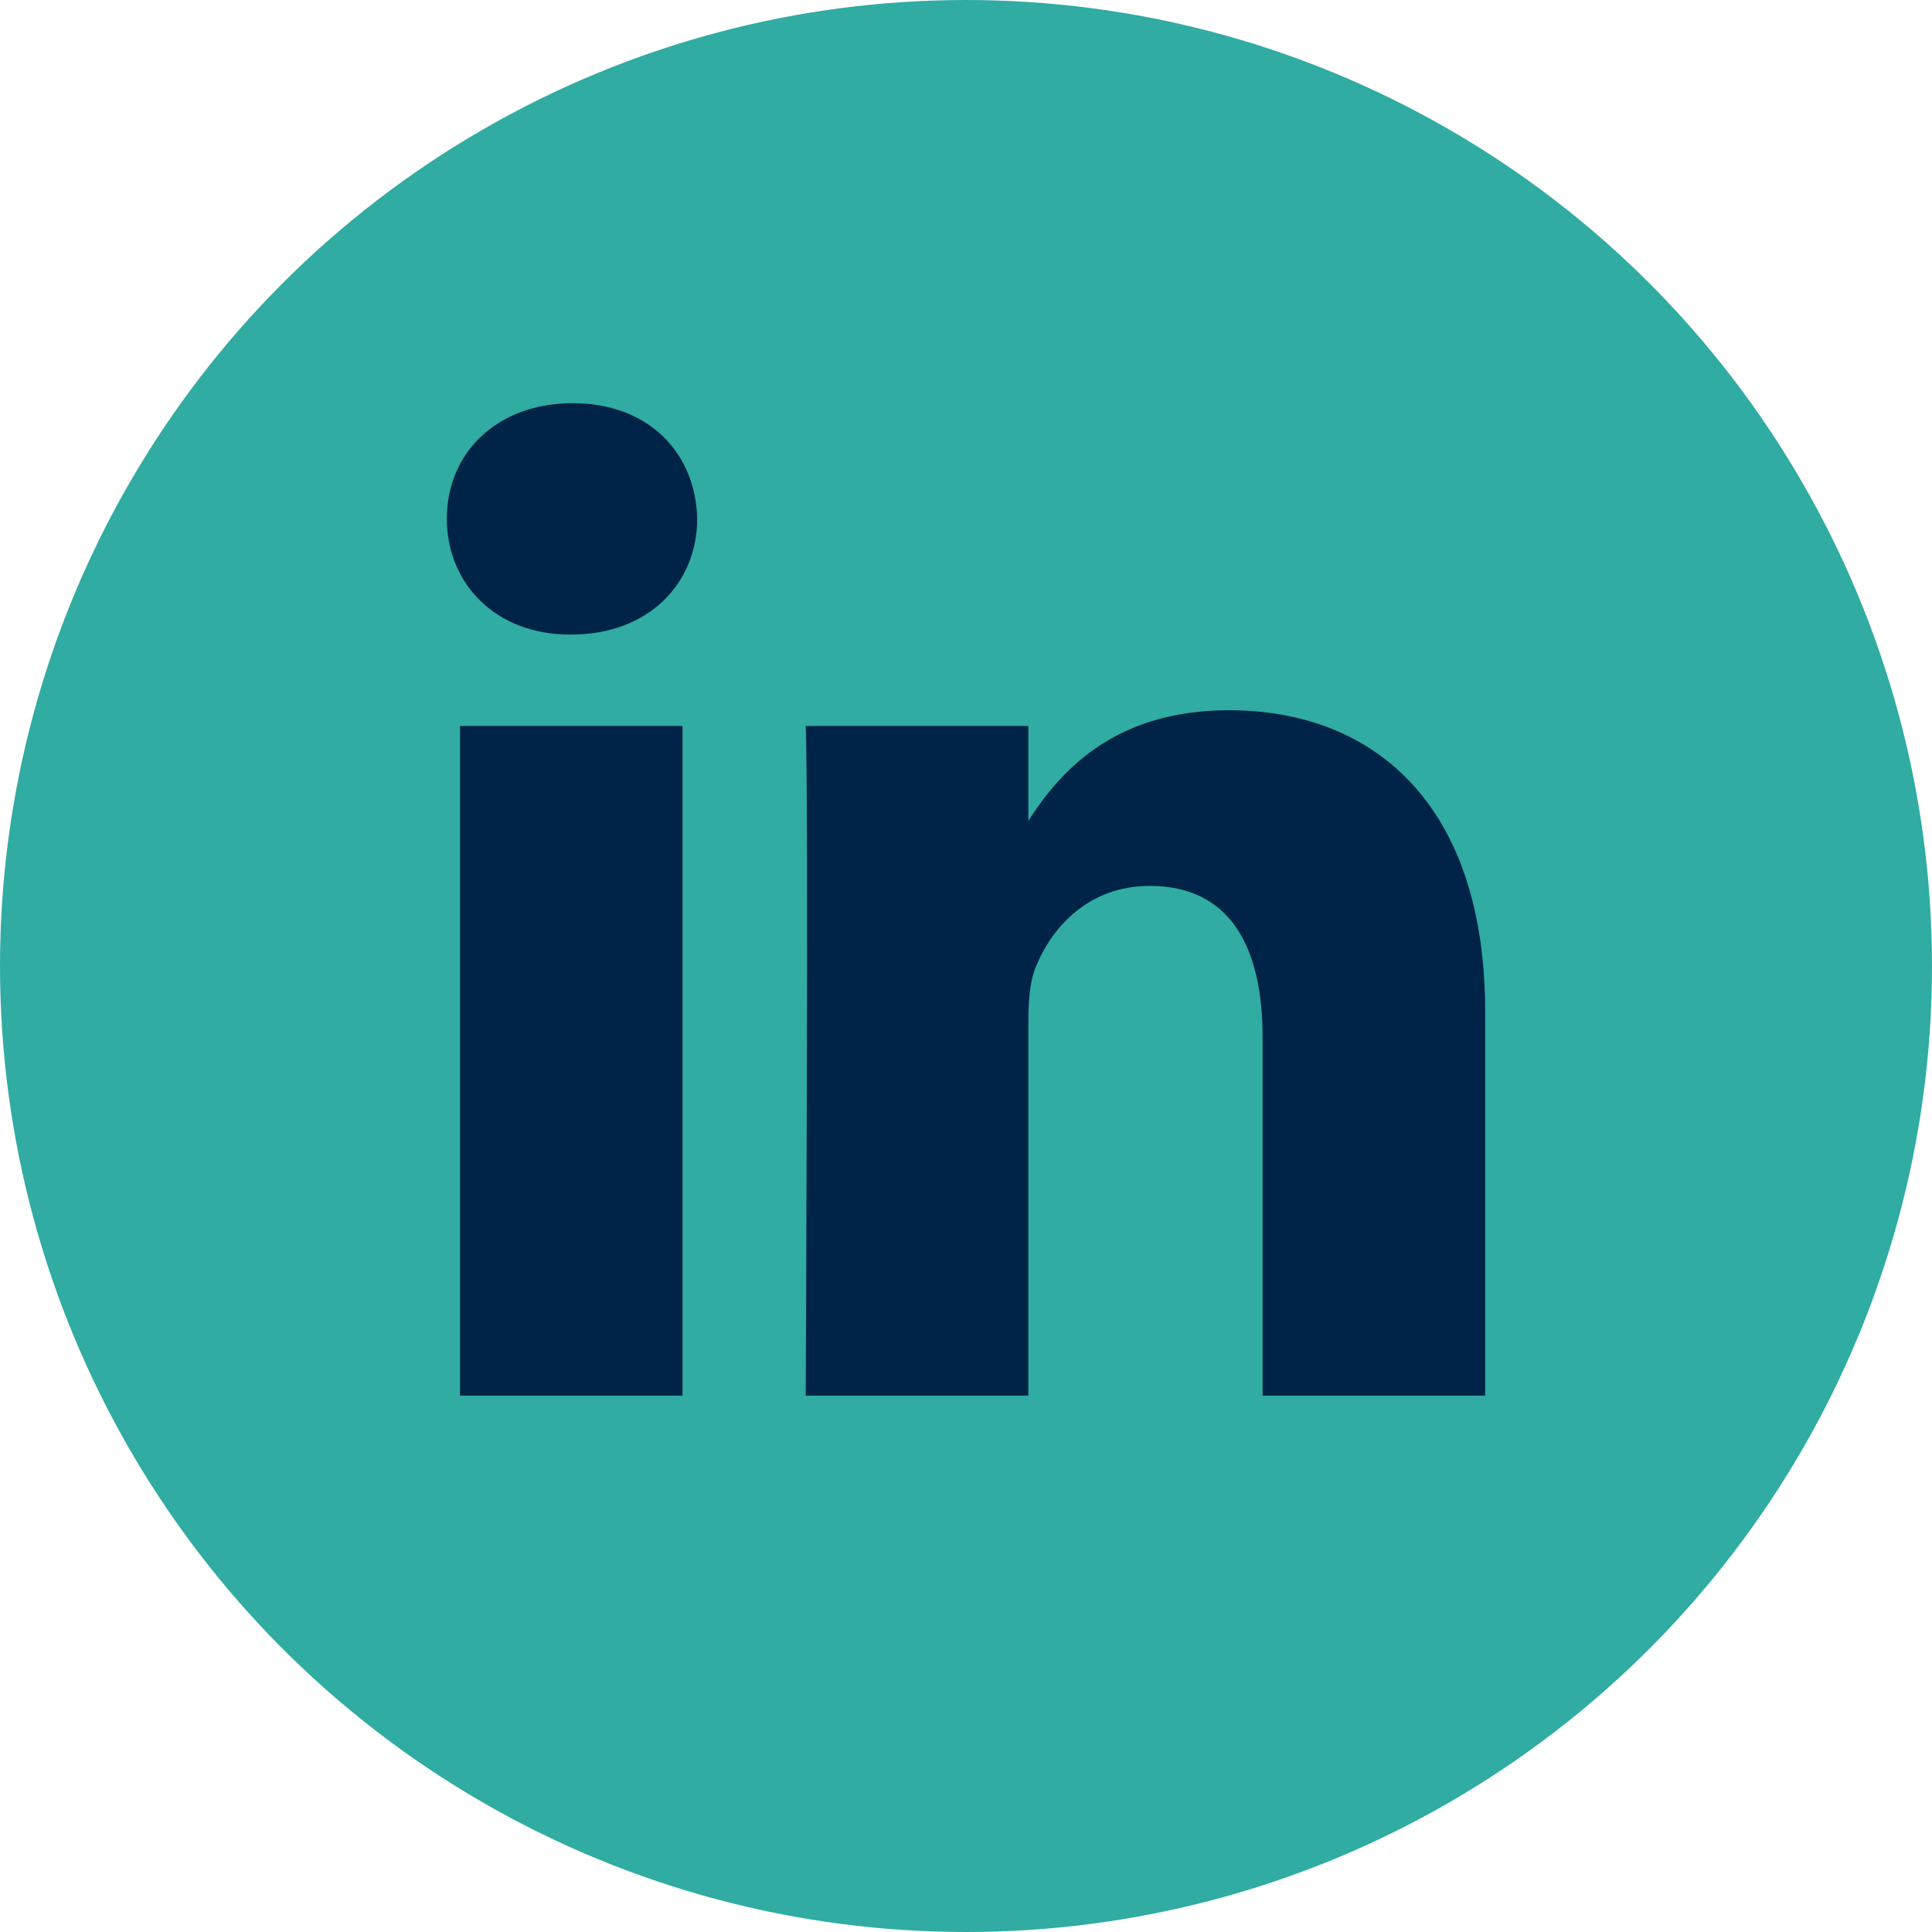 <svg width="29" height="29" viewBox="0 0 29 29" fill="none" xmlns="http://www.w3.org/2000/svg">
<g clip-path="url(#clip0_6746_3272)">
<circle cx="14.5" cy="14.5" r="14.5" fill="#30ACA2"/>
<path d="M6.905 10.897H10.245V20.949H6.905V10.897ZM8.597 6.052C7.454 6.052 6.707 6.802 6.707 7.787C6.707 8.752 7.432 9.525 8.553 9.525H8.575C9.74 9.525 10.465 8.752 10.465 7.787C10.444 6.802 9.74 6.052 8.597 6.052ZM18.446 10.661C16.673 10.661 15.879 11.636 15.436 12.32V10.897H12.094C12.139 11.84 12.094 20.949 12.094 20.949H15.436V15.335C15.436 15.035 15.457 14.735 15.545 14.52C15.787 13.92 16.337 13.298 17.259 13.298C18.469 13.298 18.952 14.22 18.952 15.571V20.949H22.293V15.185C22.293 12.098 20.645 10.661 18.446 10.661Z" fill="#002447"/>
</g>
<defs>
<clipPath id="clip0_6746_3272">
<rect width="29" height="29" fill="white"/>
</clipPath>
</defs>
</svg>

